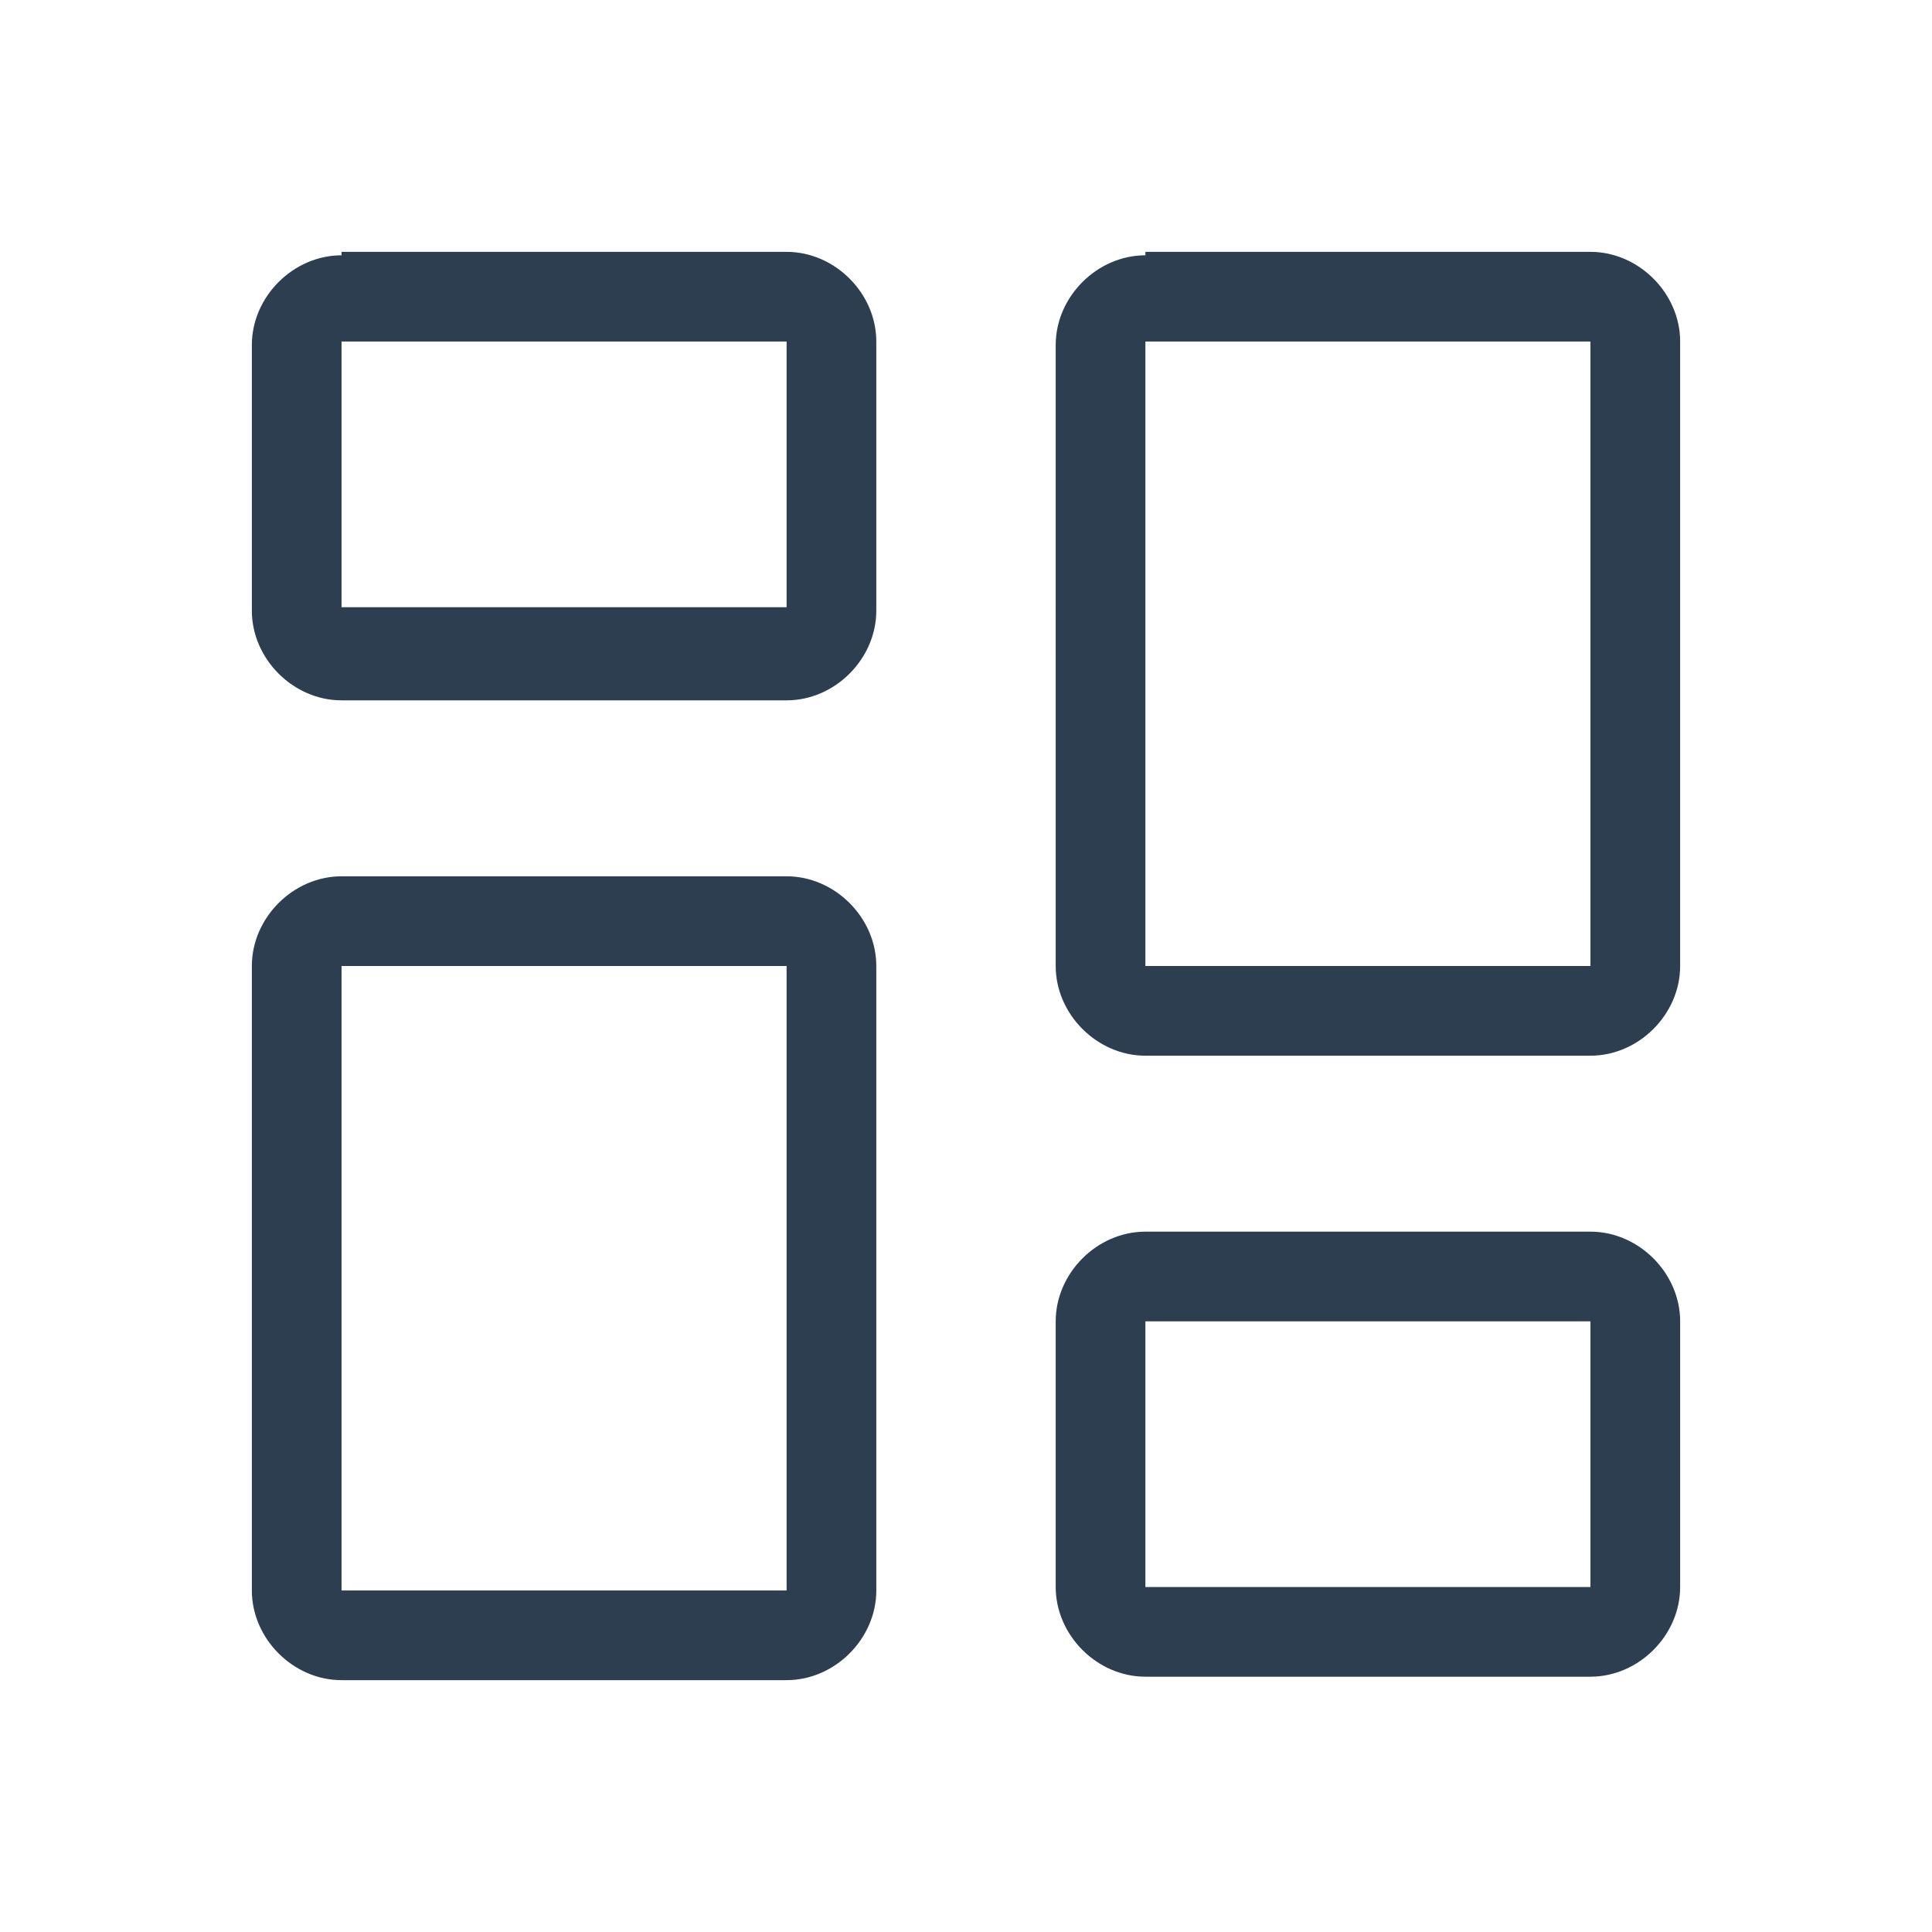 <?xml version="1.0" encoding="utf-8"?>
<!-- Generator: Adobe Illustrator 25.2.1, SVG Export Plug-In . SVG Version: 6.00 Build 0)  -->
<svg version="1.1" id="Capa_1" xmlns="http://www.w3.org/2000/svg" xmlns:xlink="http://www.w3.org/1999/xlink" x="0px" y="0px"
	 viewBox="0 0 56 56" style="enable-background:new 0 0 56 56;" xml:space="preserve">
<style type="text/css">
	.st0{fill:#2C3E4F;}
</style>
<g>
	<path class="st0" d="M22.8,9.9v7.7H9.9V9.9H22.8z M9.9,7.4c-1.4,0-2.6,1.2-2.6,2.6v7.7c0,1.4,1.2,2.6,2.6,2.6h12.9
		c1.4,0,2.6-1.2,2.6-2.6V9.9c0-1.4-1.2-2.6-2.6-2.6H9.9z M46.1,38.3v7.7H33.2v-7.7H46.1z M33.2,35.7c-1.4,0-2.6,1.2-2.6,2.6v7.7
		c0,1.4,1.2,2.6,2.6,2.6h12.9c1.4,0,2.6-1.2,2.6-2.6v-7.7c0-1.4-1.2-2.6-2.6-2.6H33.2z M22.8,28v18.1H9.9V28H22.8z M9.9,25.4
		c-1.4,0-2.6,1.2-2.6,2.6v18.1c0,1.4,1.2,2.6,2.6,2.6h12.9c1.4,0,2.6-1.2,2.6-2.6V28c0-1.4-1.2-2.6-2.6-2.6H9.9z M46.1,9.9V28H33.2
		V9.9H46.1z M33.2,7.4c-1.4,0-2.6,1.2-2.6,2.6V28c0,1.4,1.2,2.6,2.6,2.6h12.9c1.4,0,2.6-1.2,2.6-2.6V9.9c0-1.4-1.2-2.6-2.6-2.6H33.2
		z"/>
</g>
</svg>
